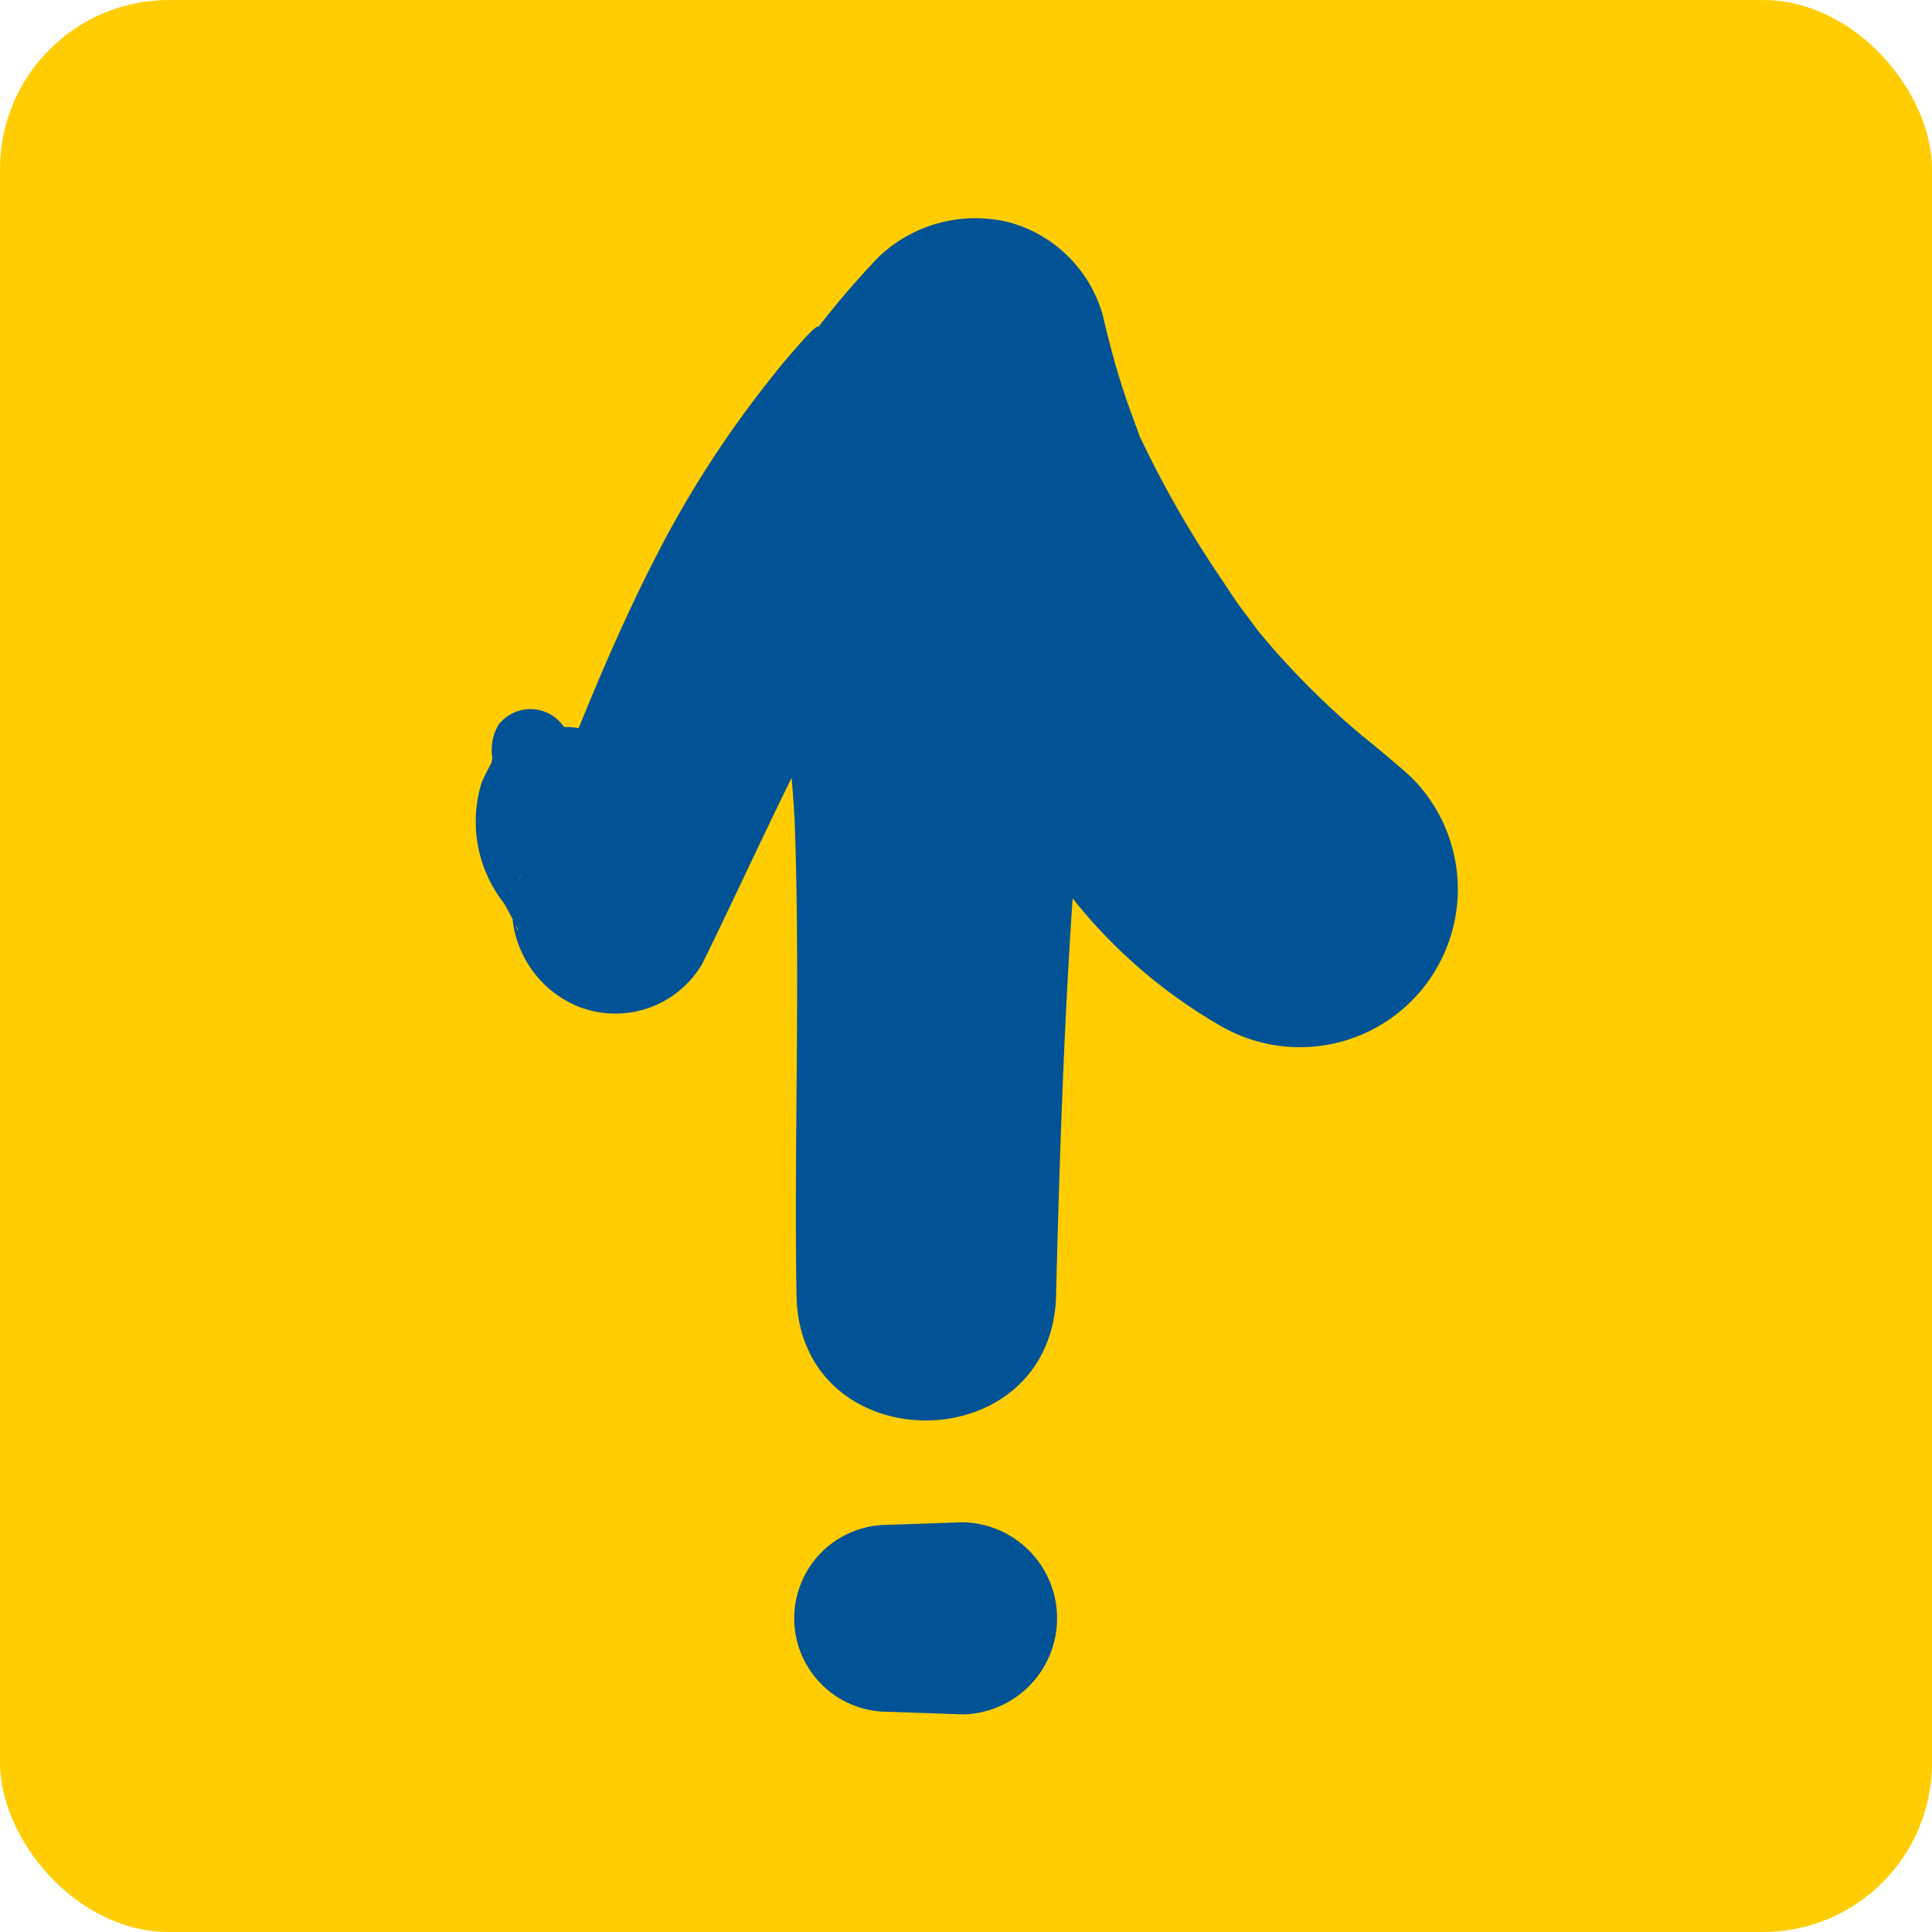<svg xmlns="http://www.w3.org/2000/svg" viewBox="0 0 45.354 45.354"><g id="a791ce55-a6e4-4c1b-bb2b-608187b1bc9c" data-name="Layer 2"><g id="b6051b81-2def-4993-a767-f64fb2183dba" data-name="Layer 2"><rect width="45.354" height="45.354" rx="3.969" fill="#ffcd02"/><path d="M22.607,35.735q-.884.03-1.768.061a2.194,2.194,0,1,0,0,4.388q.884.03,1.768.061a2.255,2.255,0,0,0,0-4.509Z" fill="#025296"/><path d="M33.159,18.278c-.134-.149-1.148-.985-1.138-.969-.153-.13-.323-.276-.355-.304q-.634-.555-1.217-1.165-.291-.304-.569-.621c-.032-.036-.212-.25-.351-.414-.075-.109-.413-.552-.455-.612-.16-.231-.312-.468-.47-.701a24.823,24.823,0,0,1-1.806-3.158c-.021-.044-.03-.061-.044-.089-.013-.039-.025-.074-.049-.14-.096-.265-.196-.528-.286-.795-.209-.621-.379-1.252-.526-1.89a3.14,3.14,0,0,0-2.2-2.2,3.294,3.294,0,0,0-3.065.81A20.61,20.61,0,0,0,19.2,7.691c.035-.053-.015-.042-.147.084-.146.139-.28.297-.414.449-.269.304-.519.622-.768.943a24.673,24.673,0,0,0-2.399,3.756c-.705,1.356-1.314,2.755-1.887,4.168a2.526,2.526,0,0,0-.347-.025.946.946,0,0,0-1.531-.057,1.094,1.094,0,0,0-.163.557.774.774,0,0,0,.015.218c-.007.038-.013.075-.021.123-.11.198-.212.417-.23.462a3.097,3.097,0,0,0,.522,2.833c.07.121.136.245.202.37A2.51,2.51,0,0,0,13.512,23.602a2.364,2.364,0,0,0,2.972-.974c.712-1.448,1.384-2.919,2.099-4.367.038.433.068.846.08,1.232.12,3.633-.022,7.274.035,10.91.062,3.924,5.996,3.923,6.094,0,.077-3.098.179-6.216.388-9.314a12.18,12.18,0,0,0,3.492,3.004,3.708,3.708,0,0,0,4.488-5.816Zm-20.905,2.206-.083.215A2.112,2.112,0,0,1,12.254,20.484Zm-.139,1.241c.008.014.016.029.024.044C12.175,21.905,12.148,21.873,12.115,21.725Z" fill="#025296"/></g></g></svg>